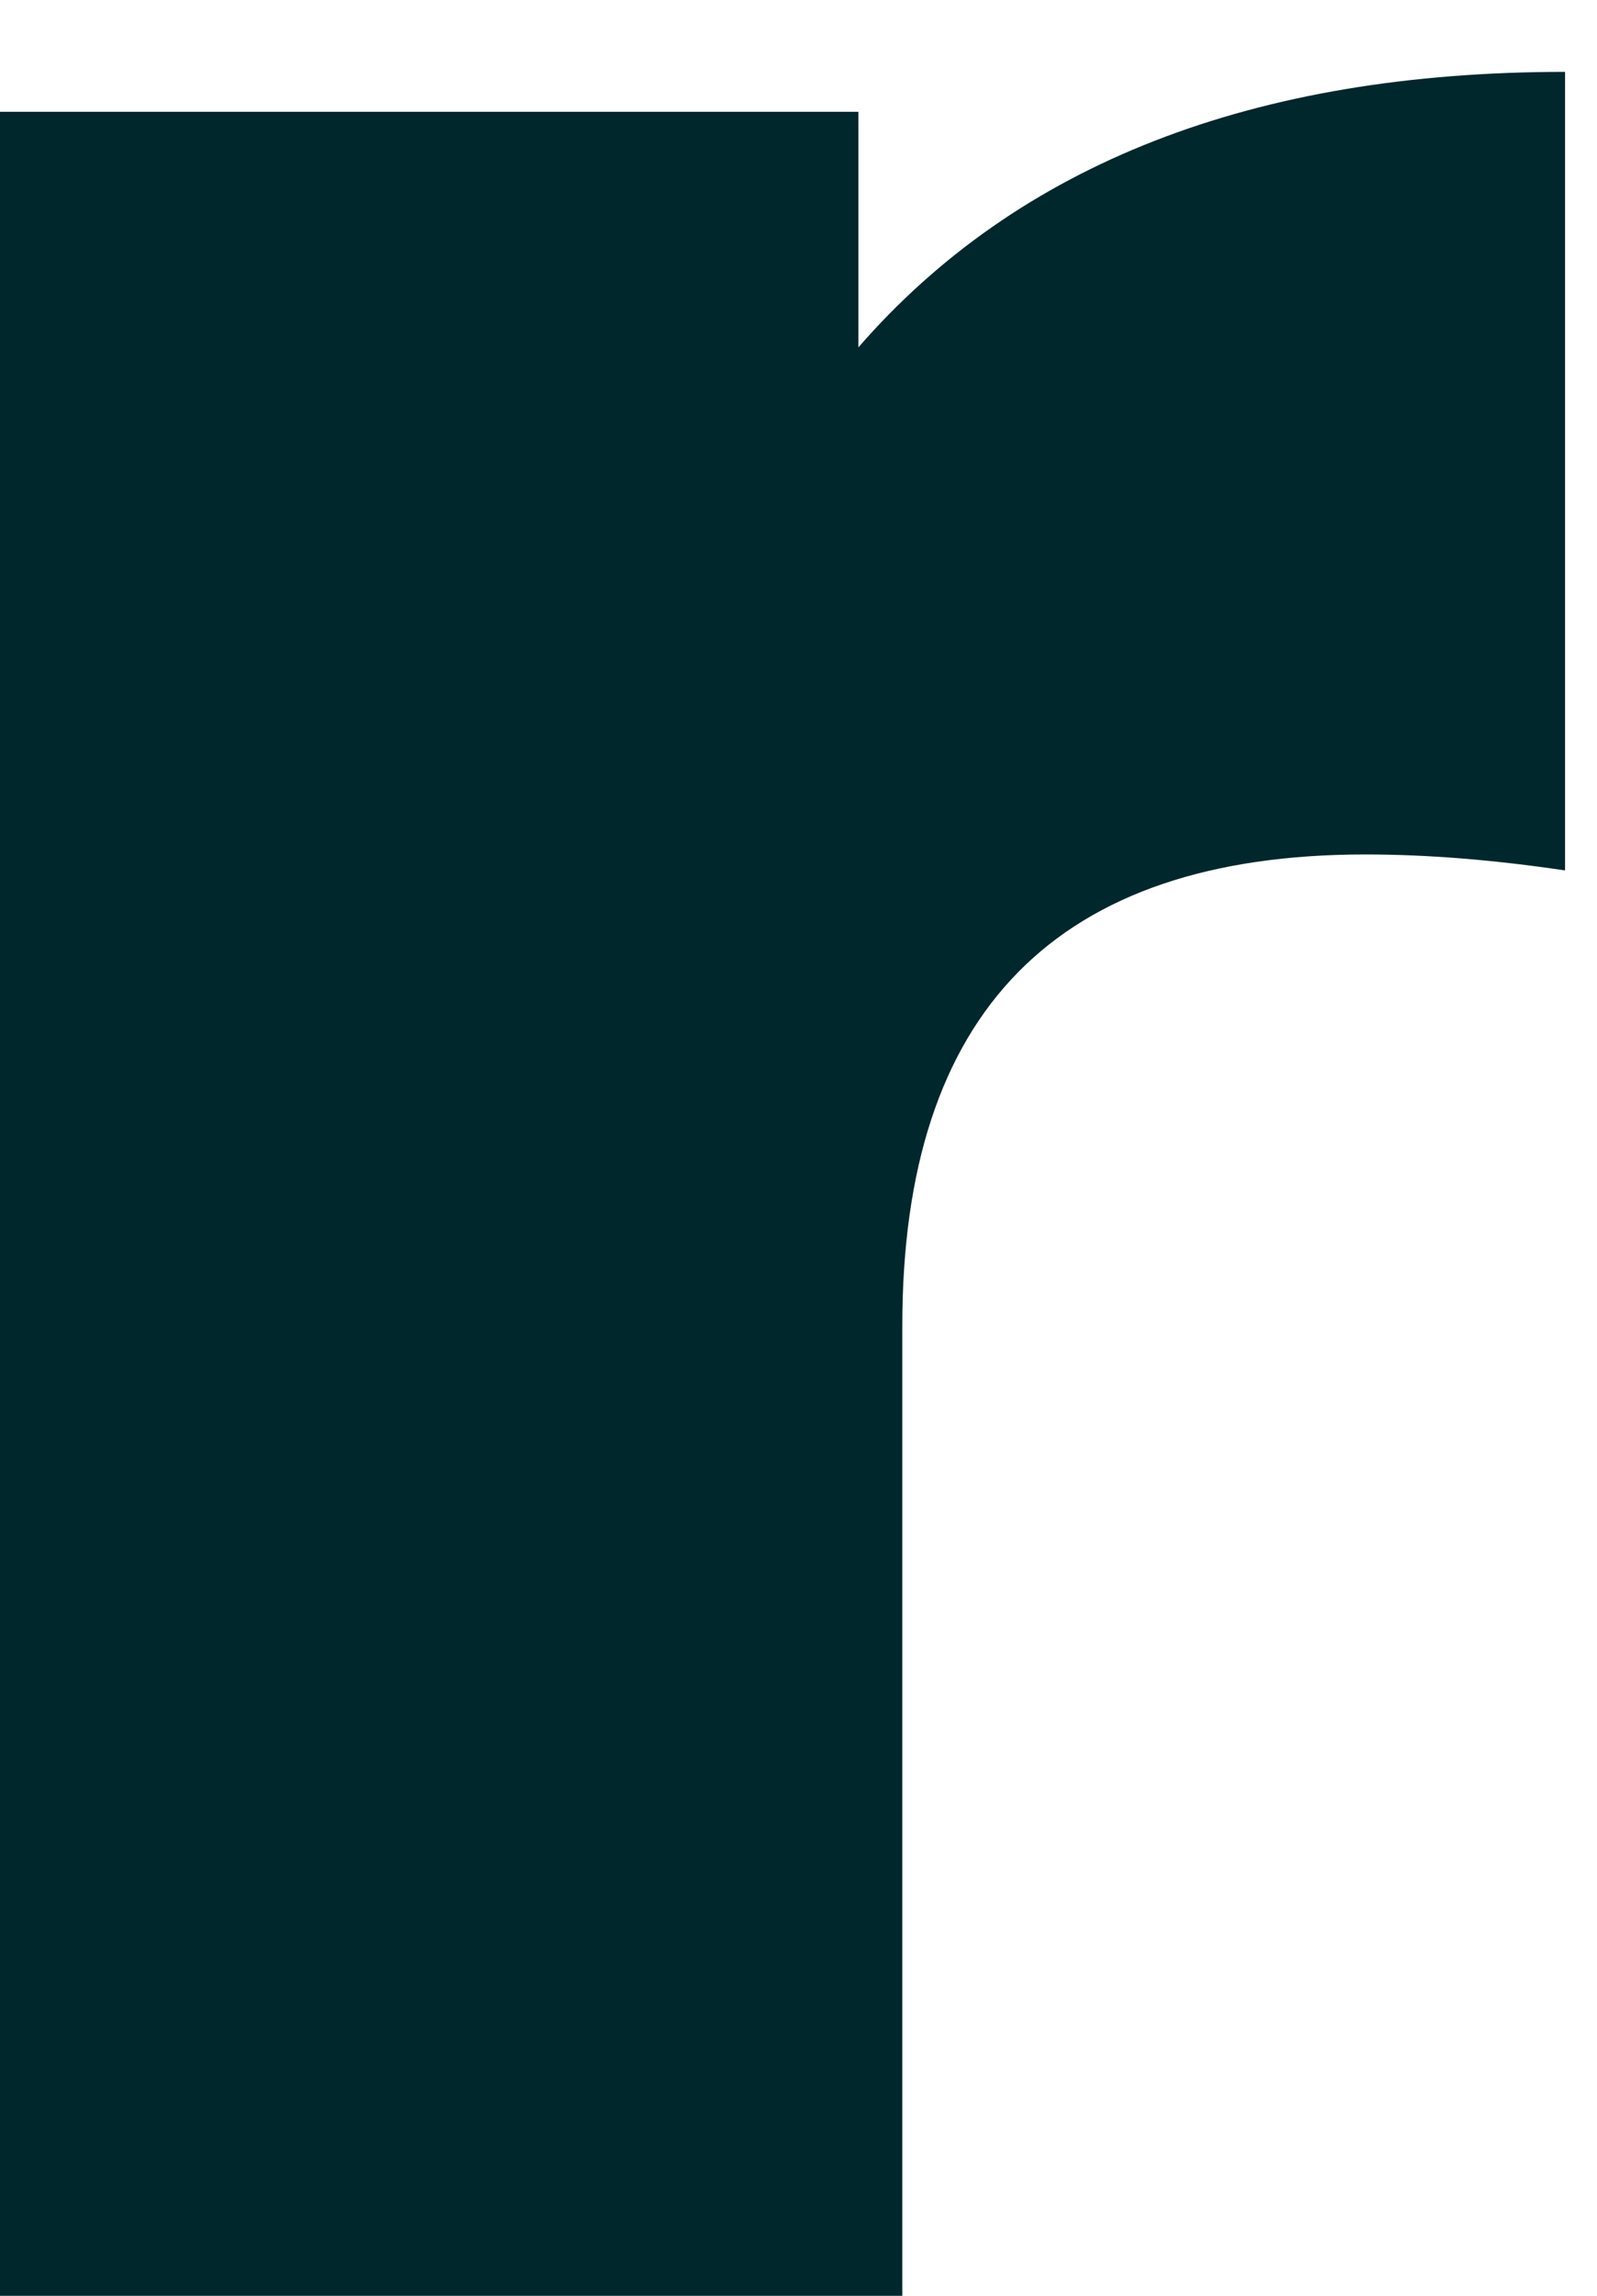 <?xml version="1.0" encoding="UTF-8"?> <svg xmlns="http://www.w3.org/2000/svg" width="16" height="23" viewBox="0 0 16 23" fill="none"><path d="M8.6 3.48C10.2 1.64 12.56 0.72 15.68 0.72V8.72C14.96 8.613 14.293 8.56 13.68 8.56C10.587 8.56 9.04 10.133 9.04 13.28V23H2.98023e-08V1.12H8.6V3.48Z" fill="#00272C"></path></svg> 